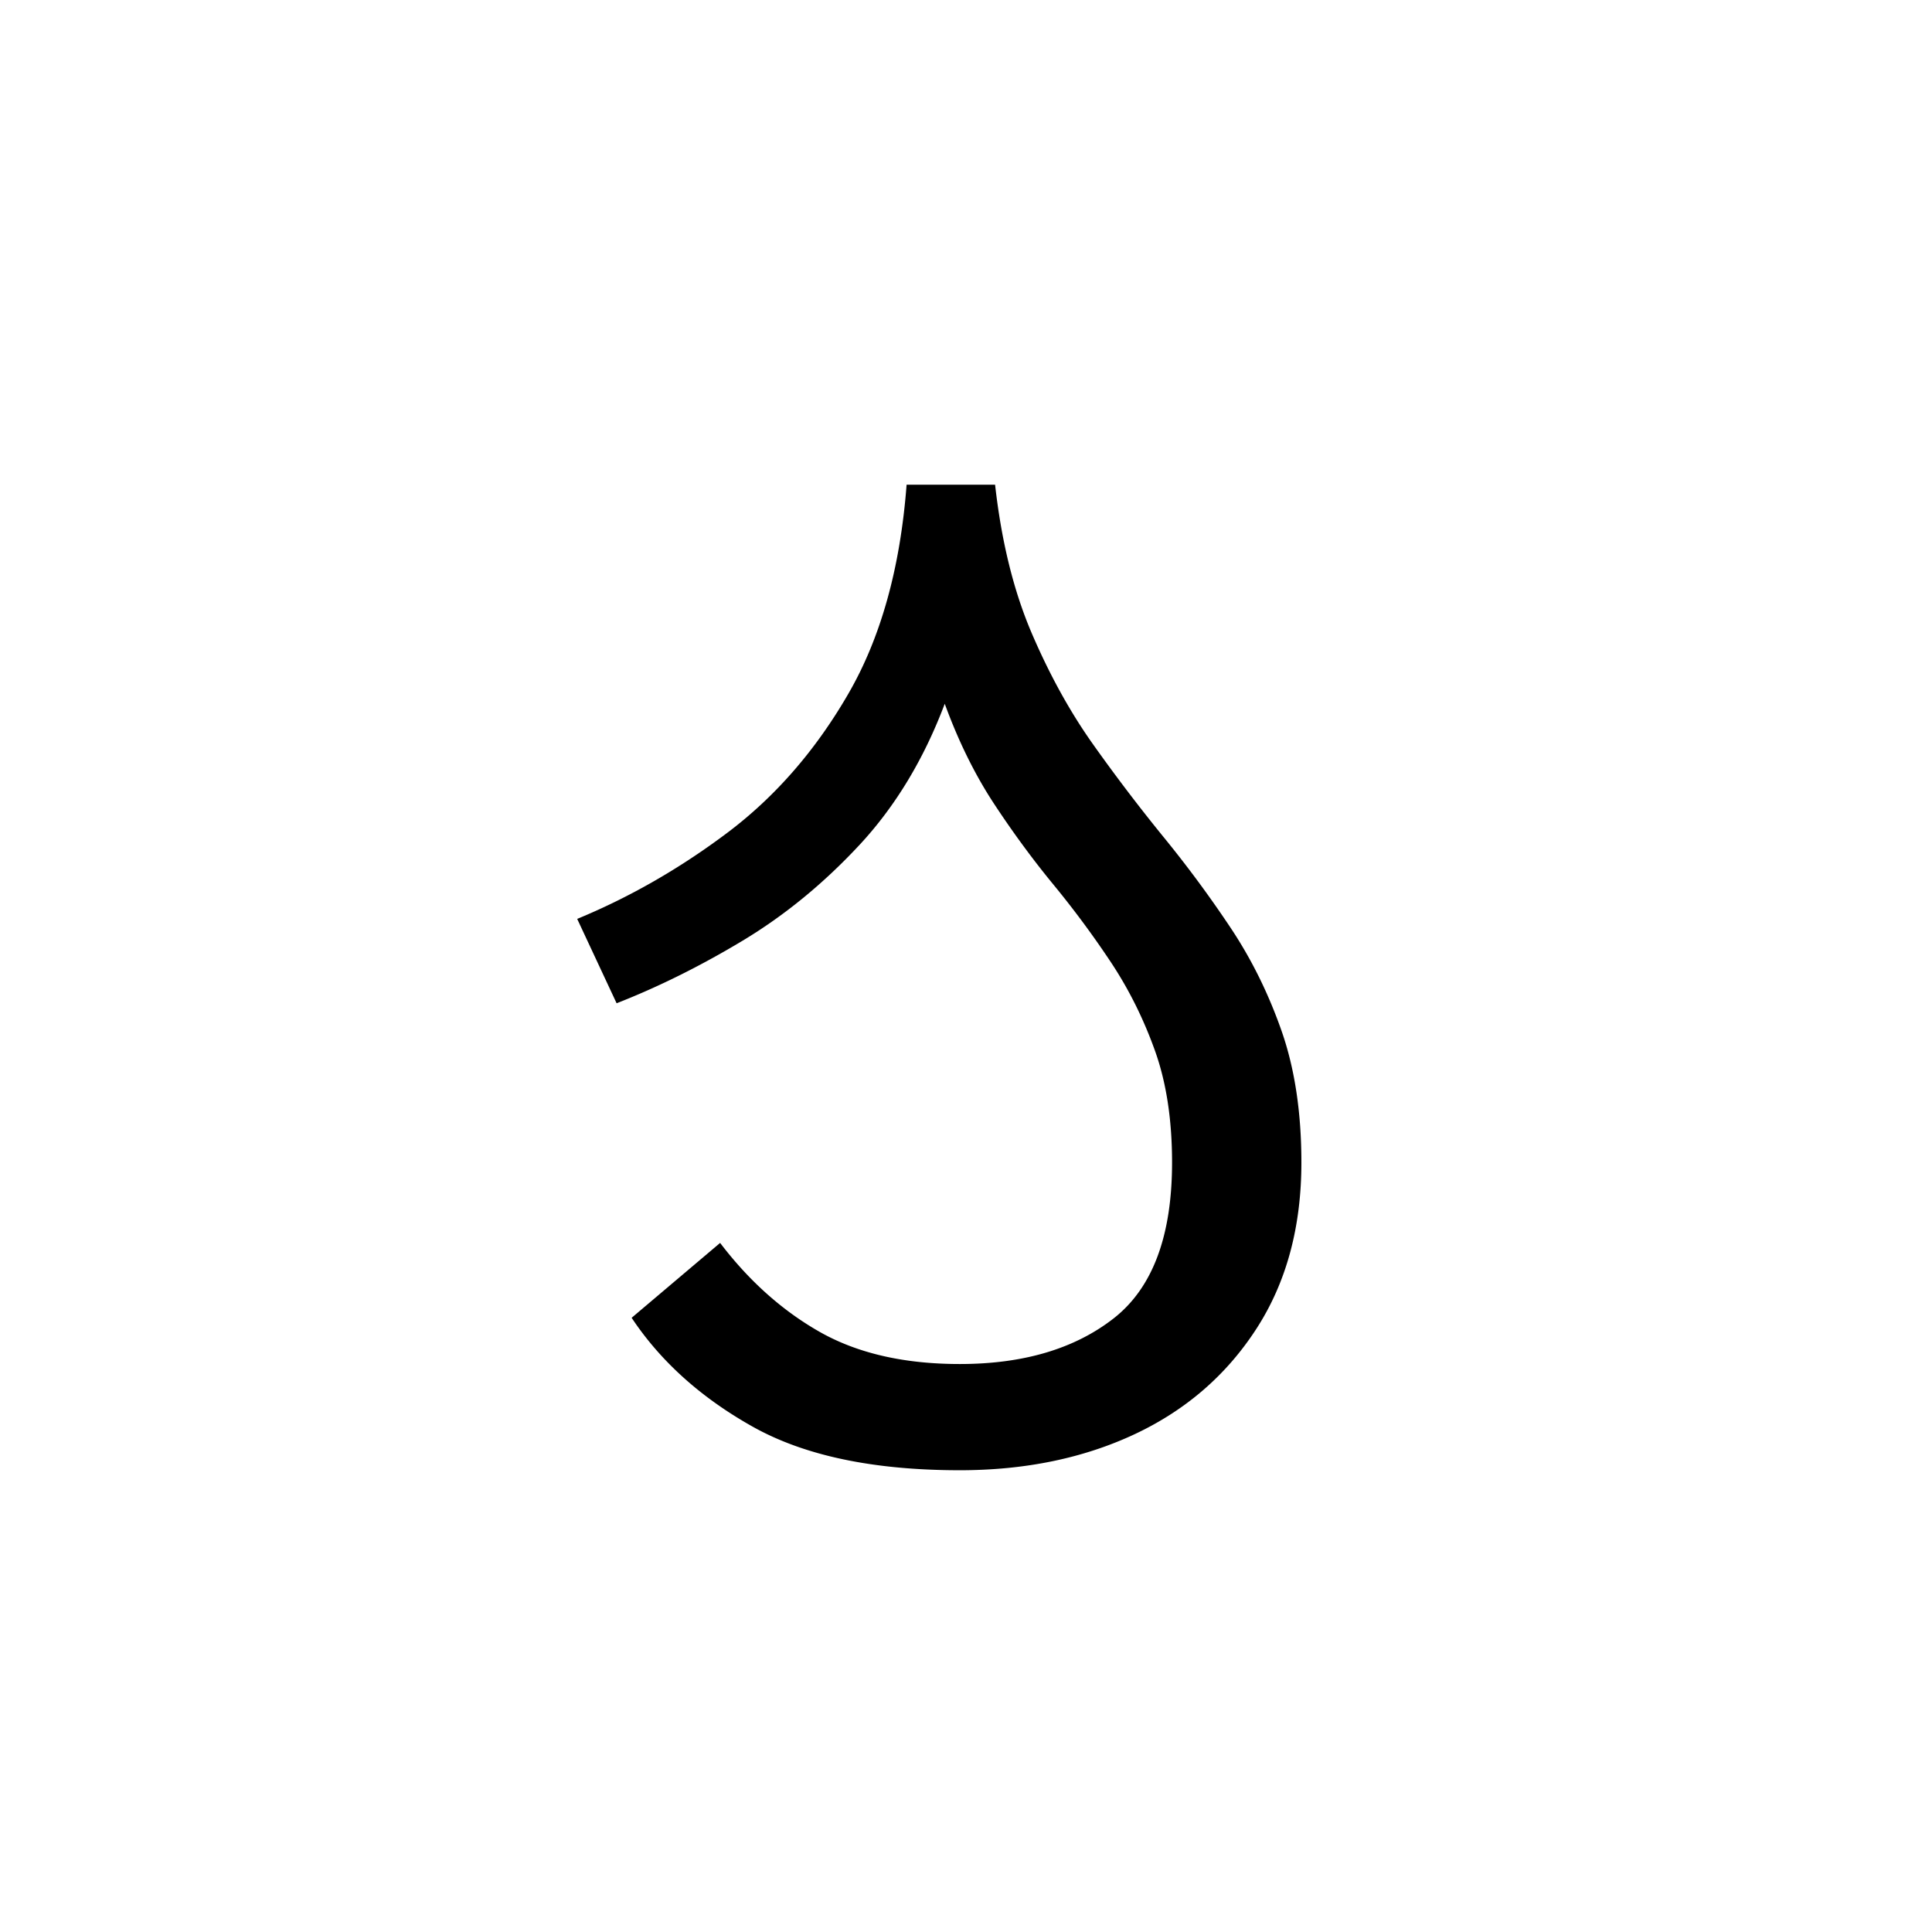 <svg xmlns="http://www.w3.org/2000/svg" xmlns:xlink="http://www.w3.org/1999/xlink" width="283.84" height="283.84" viewBox="0 0 212.88 212.88"><symbol id="a" overflow="visible"><path d="M43.656 1.5c-9.5 0-17.105-1.598-22.812-4.797-5.7-3.195-10.149-7.195-13.344-12l9.75-8.25c3.195 4.2 6.867 7.477 11.016 9.828 4.156 2.344 9.285 3.516 15.39 3.516 7 0 12.645-1.672 16.938-5.016 4.3-3.351 6.453-9.082 6.453-17.187 0-4.696-.625-8.797-1.875-12.297s-2.852-6.723-4.797-9.672A104.741 104.741 0 0 0 54-63c-2.305-2.8-4.508-5.8-6.61-9-2.093-3.195-3.89-6.848-5.39-10.953-2.305 6.105-5.43 11.281-9.375 15.531-3.95 4.25-8.25 7.777-12.906 10.578-4.649 2.793-9.274 5.09-13.875 6.89L1.5-59.25c5.8-2.395 11.328-5.566 16.578-9.516C23.328-72.723 27.75-77.8 31.344-84c3.601-6.195 5.754-13.895 6.453-23.094h9.75c.695 6.2 2.02 11.602 3.969 16.203 1.957 4.594 4.207 8.696 6.75 12.297a193.916 193.916 0 0 0 7.797 10.266A128.693 128.693 0 0 1 73.5-58.266c2.3 3.45 4.176 7.246 5.625 11.391 1.445 4.148 2.172 8.969 2.172 14.469 0 7.105-1.652 13.21-4.953 18.312C73.05-9 68.578-5.125 62.922-2.469 57.273.176 50.852 1.5 43.656 1.5Zm0 0" style="stroke:none"/></symbol><use xlink:href="#a" x="62.098" y="160.5"/></svg>